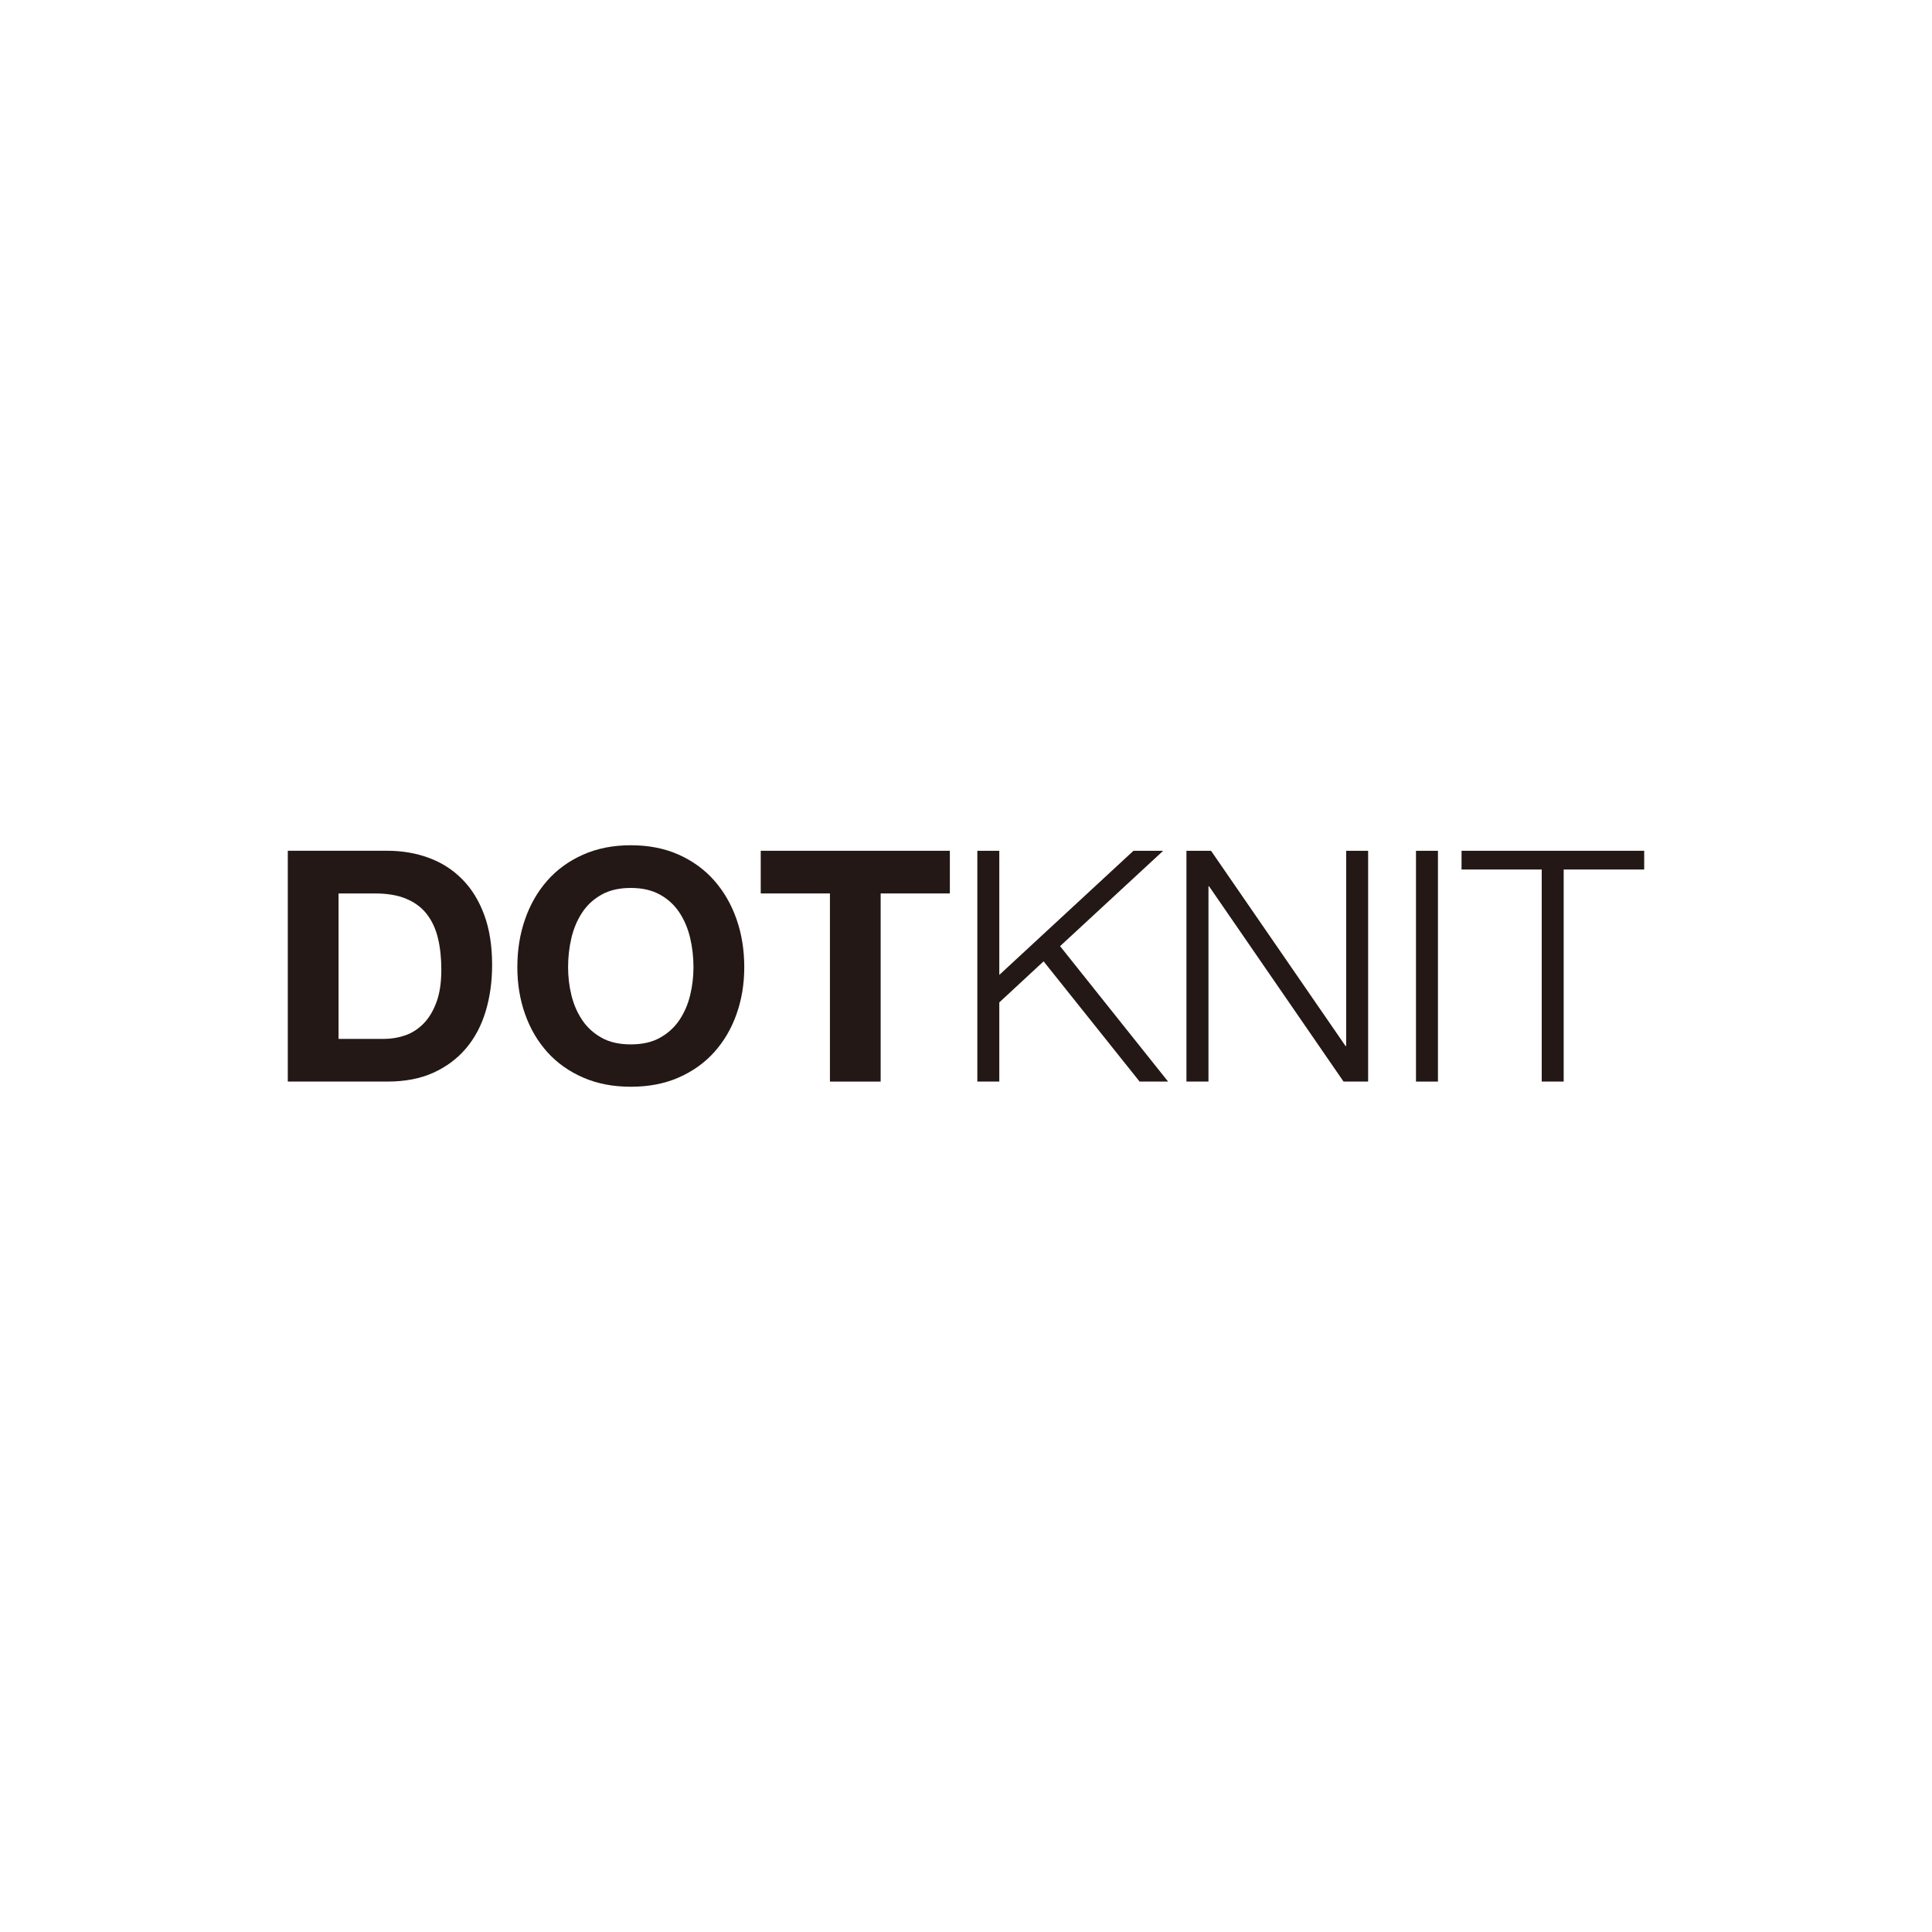 <?xml version="1.0" encoding="UTF-8"?><svg id="a" xmlns="http://www.w3.org/2000/svg" viewBox="0 0 241 241"><defs><style>.b{fill:#231815;}</style></defs><path class="b" d="M48.318,106.126c1.86,0,3.584.294,5.183.888,1.604.591,2.989,1.479,4.156,2.665,1.171,1.178,2.085,2.657,2.74,4.43.659,1.777.99,3.858.99,6.252,0,2.097-.271,4.031-.809,5.804-.534,1.777-1.347,3.309-2.439,4.6-1.088,1.287-2.447,2.304-4.073,3.045-1.626.738-3.538,1.107-5.748,1.107h-12.418v-28.792h12.418ZM47.878,129.595c.915,0,1.803-.147,2.661-.44.862-.297,1.622-.791,2.296-1.476.674-.685,1.208-1.577,1.615-2.68.403-1.103.602-2.45.602-4.035,0-1.449-.139-2.759-.422-3.93-.278-1.171-.745-2.172-1.389-3.004-.647-.836-1.502-1.472-2.563-1.912-1.058-.448-2.368-.67-3.93-.67h-4.517v18.147h5.646Z"/><path class="b" d="M65.501,114.656c.64-1.841,1.57-3.448,2.778-4.822,1.212-1.37,2.695-2.443,4.457-3.226,1.762-.779,3.745-1.171,5.947-1.171,2.232,0,4.22.391,5.97,1.171,1.747.783,3.23,1.856,4.438,3.226,1.208,1.374,2.138,2.981,2.782,4.822.647,1.844.967,3.836.967,5.989,0,2.097-.32,4.05-.967,5.864-.644,1.818-1.574,3.395-2.782,4.739-1.208,1.344-2.691,2.398-4.438,3.166-1.75.768-3.738,1.148-5.97,1.148-2.202,0-4.186-.38-5.947-1.148-1.761-.768-3.245-1.822-4.457-3.166-1.208-1.344-2.138-2.921-2.778-4.739-.647-1.814-.967-3.768-.967-5.864,0-2.153.32-4.144.967-5.989M71.286,124.172c.282,1.144.734,2.172,1.351,3.087.617.915,1.423,1.645,2.417,2.198.994.553,2.202.821,3.629.821,1.427,0,2.635-.267,3.632-.821.994-.553,1.803-1.284,2.42-2.198.617-.915,1.069-1.942,1.347-3.087.282-1.144.422-2.319.422-3.527,0-1.265-.139-2.488-.422-3.67-.278-1.182-.73-2.236-1.347-3.166-.617-.93-1.427-1.667-2.42-2.217-.998-.553-2.206-.828-3.632-.828-1.426,0-2.635.275-3.629.828-.994.55-1.799,1.287-2.417,2.217-.617.93-1.069,1.984-1.351,3.166-.282,1.182-.422,2.405-.422,3.67,0,1.208.139,2.383.422,3.527"/><polygon class="b" points="94.896 111.449 94.896 106.127 118.485 106.127 118.485 111.449 109.854 111.449 109.854 134.919 103.527 134.919 103.527 111.449 94.896 111.449"/><polygon class="b" points="124.654 106.127 124.654 121.612 141.39 106.127 145.097 106.127 132.235 118.025 145.707 134.915 142.154 134.915 130.18 119.919 124.654 125.042 124.654 134.915 121.914 134.915 121.914 106.127 124.654 106.127"/><polygon class="b" points="151.066 106.127 167.843 130.481 167.922 130.481 167.922 106.127 170.662 106.127 170.662 134.915 167.594 134.915 150.825 110.565 150.746 110.565 150.746 134.915 147.998 134.915 147.998 106.127 151.066 106.127"/><rect class="b" x="176.631" y="106.13" width="2.74" height="28.788"/><polygon class="b" points="205.099 106.127 205.099 108.464 195.056 108.464 195.056 134.915 192.316 134.915 192.316 108.464 182.315 108.464 182.315 106.127 205.099 106.127"/></svg>